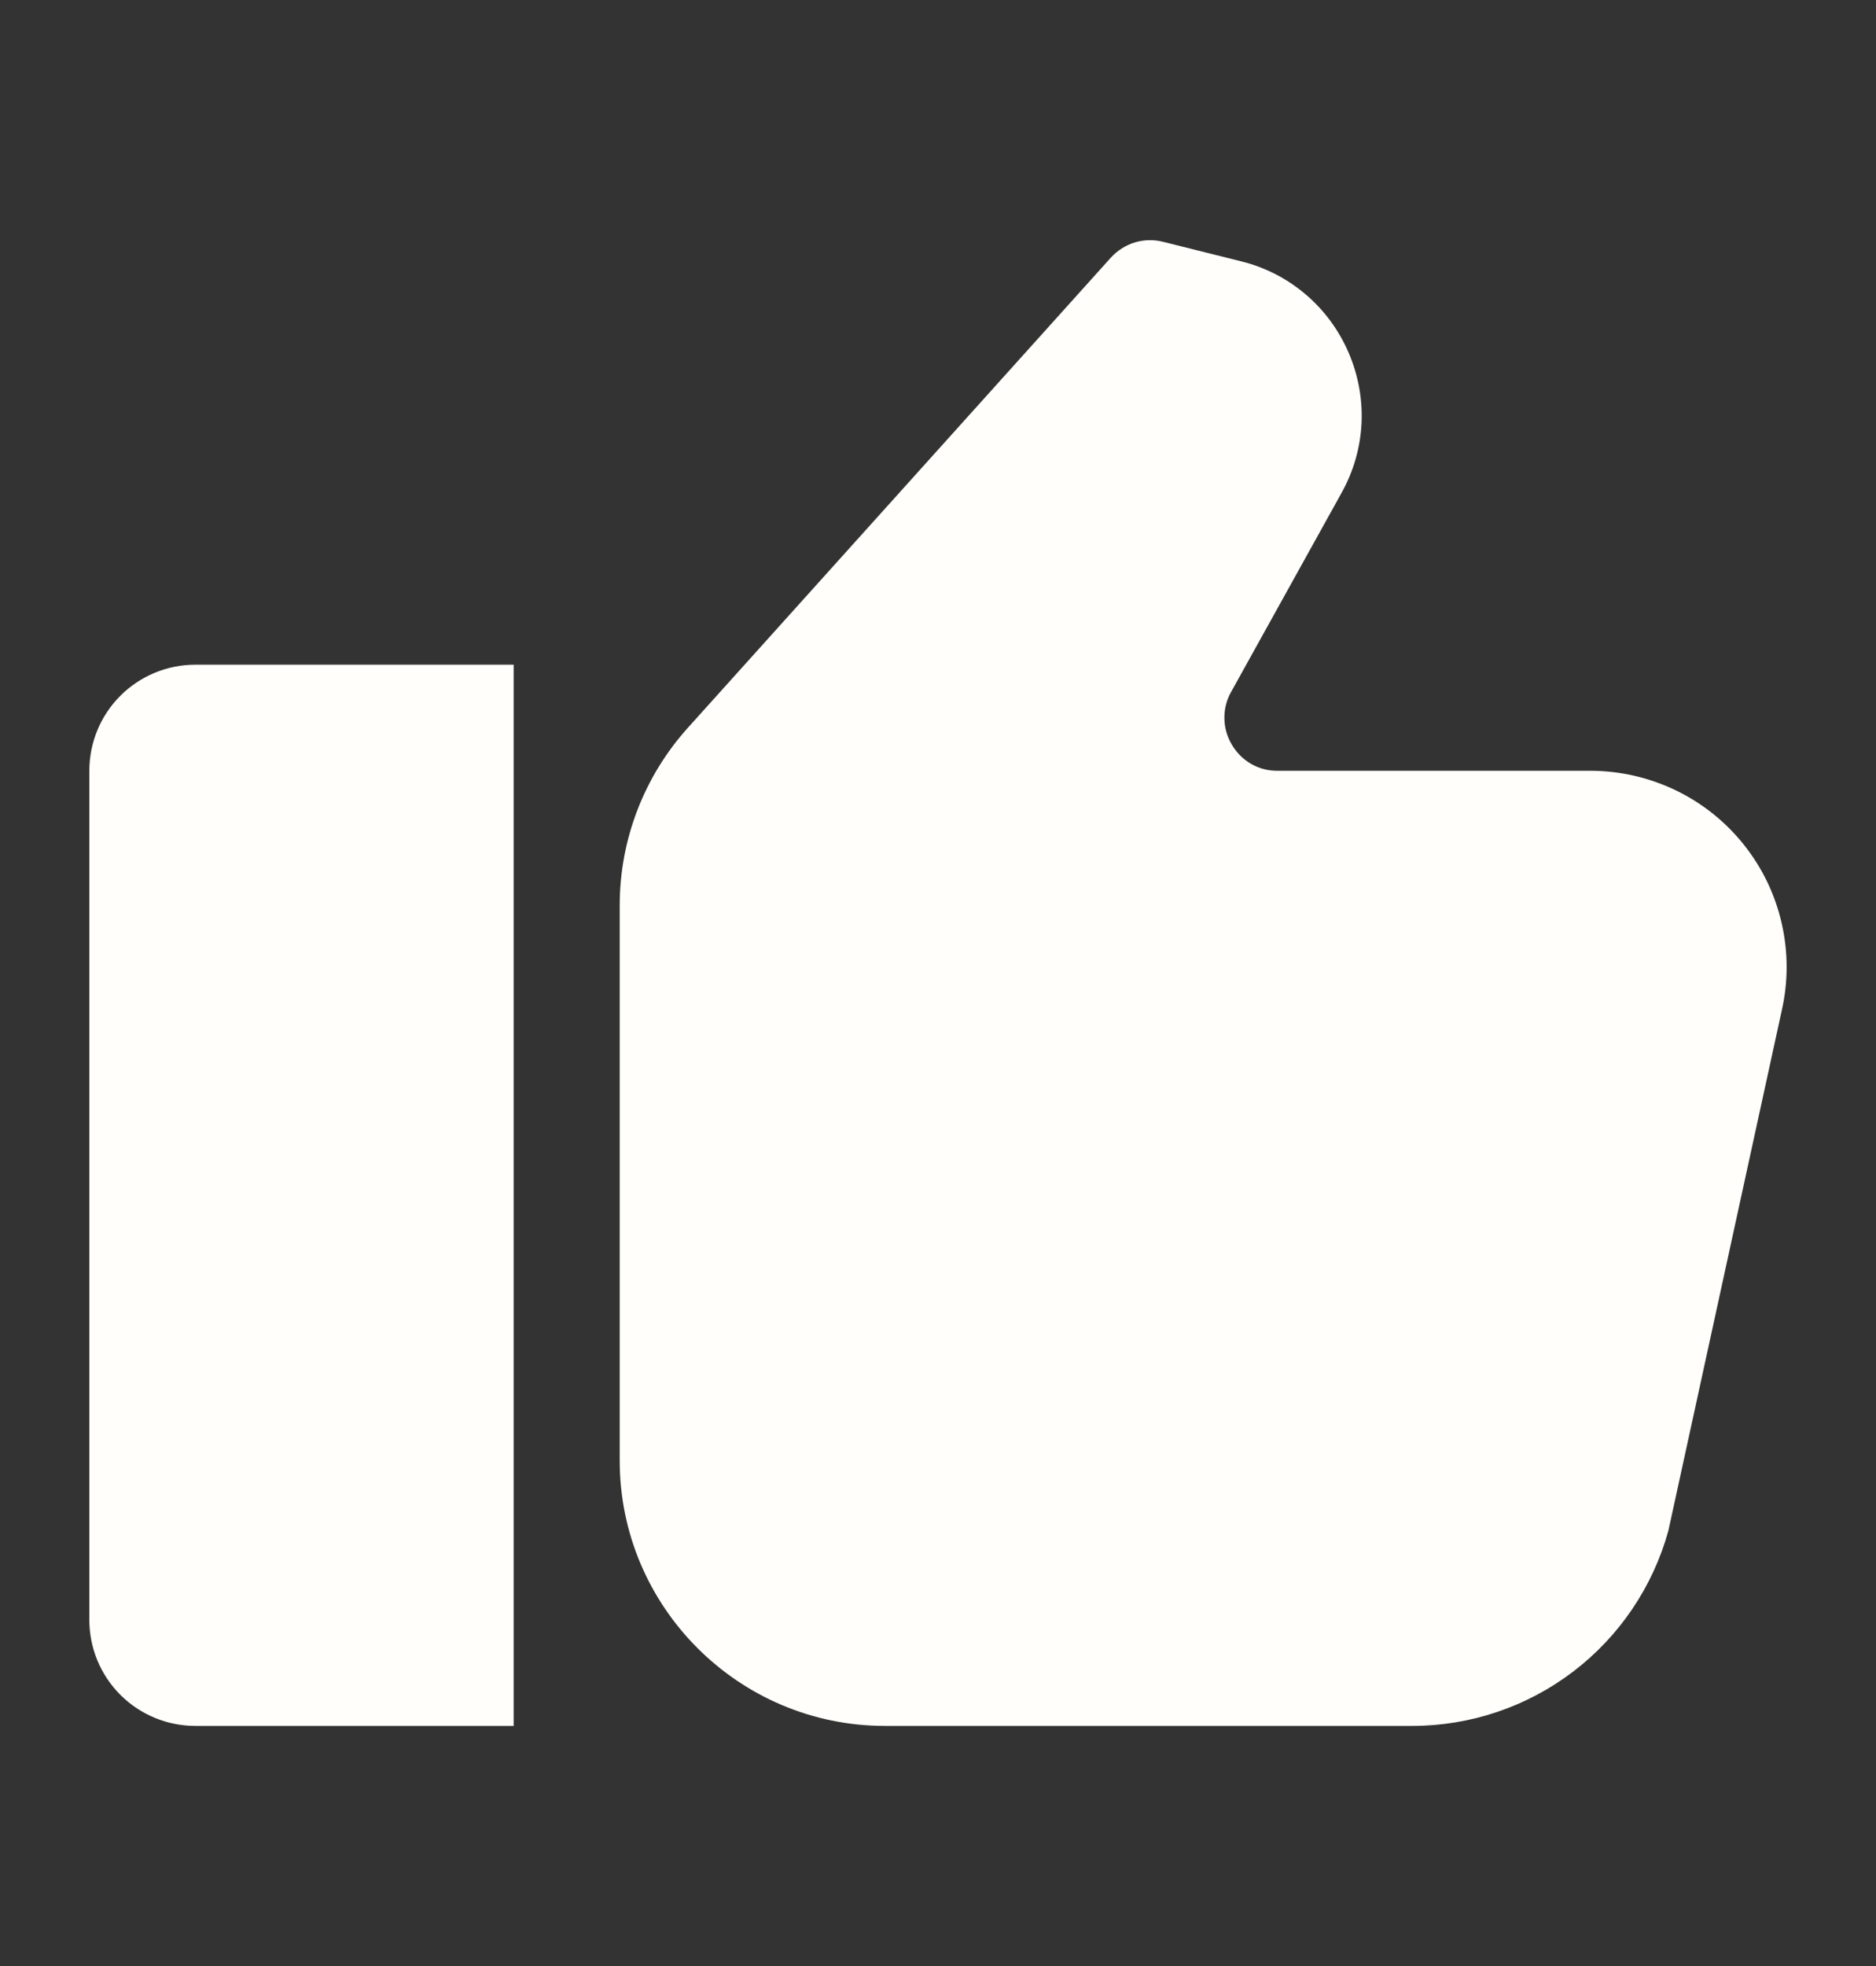 <svg width="21" height="22" viewBox="0 0 21 22" fill="none" xmlns="http://www.w3.org/2000/svg">
<rect x="0" y="0" width="21" height="22" fill="#333333" stroke="none"/>
<path d="M1 8.625V18.126C1 18.441 1.125 18.743 1.347 18.965C1.57 19.188 1.872 19.313 2.187 19.313H5.75V7.438H2.187C1.872 7.438 1.57 7.563 1.347 7.786C1.125 8.008 1 8.31 1 8.625ZM17.807 8.625H14.3C14.197 8.626 14.095 8.6 14.005 8.548C13.915 8.496 13.841 8.422 13.789 8.332C13.736 8.243 13.707 8.142 13.706 8.039C13.704 7.935 13.73 7.833 13.781 7.743L15.017 5.516C15.289 5.028 15.316 4.455 15.095 3.943C14.986 3.692 14.822 3.469 14.613 3.292C14.404 3.115 14.157 2.989 13.892 2.924L13.02 2.706C12.915 2.679 12.806 2.682 12.702 2.713C12.599 2.745 12.507 2.804 12.434 2.884L7.7 8.144C7.209 8.689 6.937 9.397 6.937 10.13V16.345C6.937 17.981 8.27 19.313 9.906 19.313H15.813C16.463 19.312 17.096 19.098 17.613 18.703C18.13 18.308 18.503 17.755 18.676 17.128L19.944 11.312C20.018 10.99 20.018 10.656 19.945 10.335C19.872 10.013 19.728 9.712 19.522 9.454C19.317 9.196 19.056 8.987 18.759 8.844C18.462 8.701 18.137 8.626 17.807 8.625Z" fill="#FFFEFA"/>
</svg>
